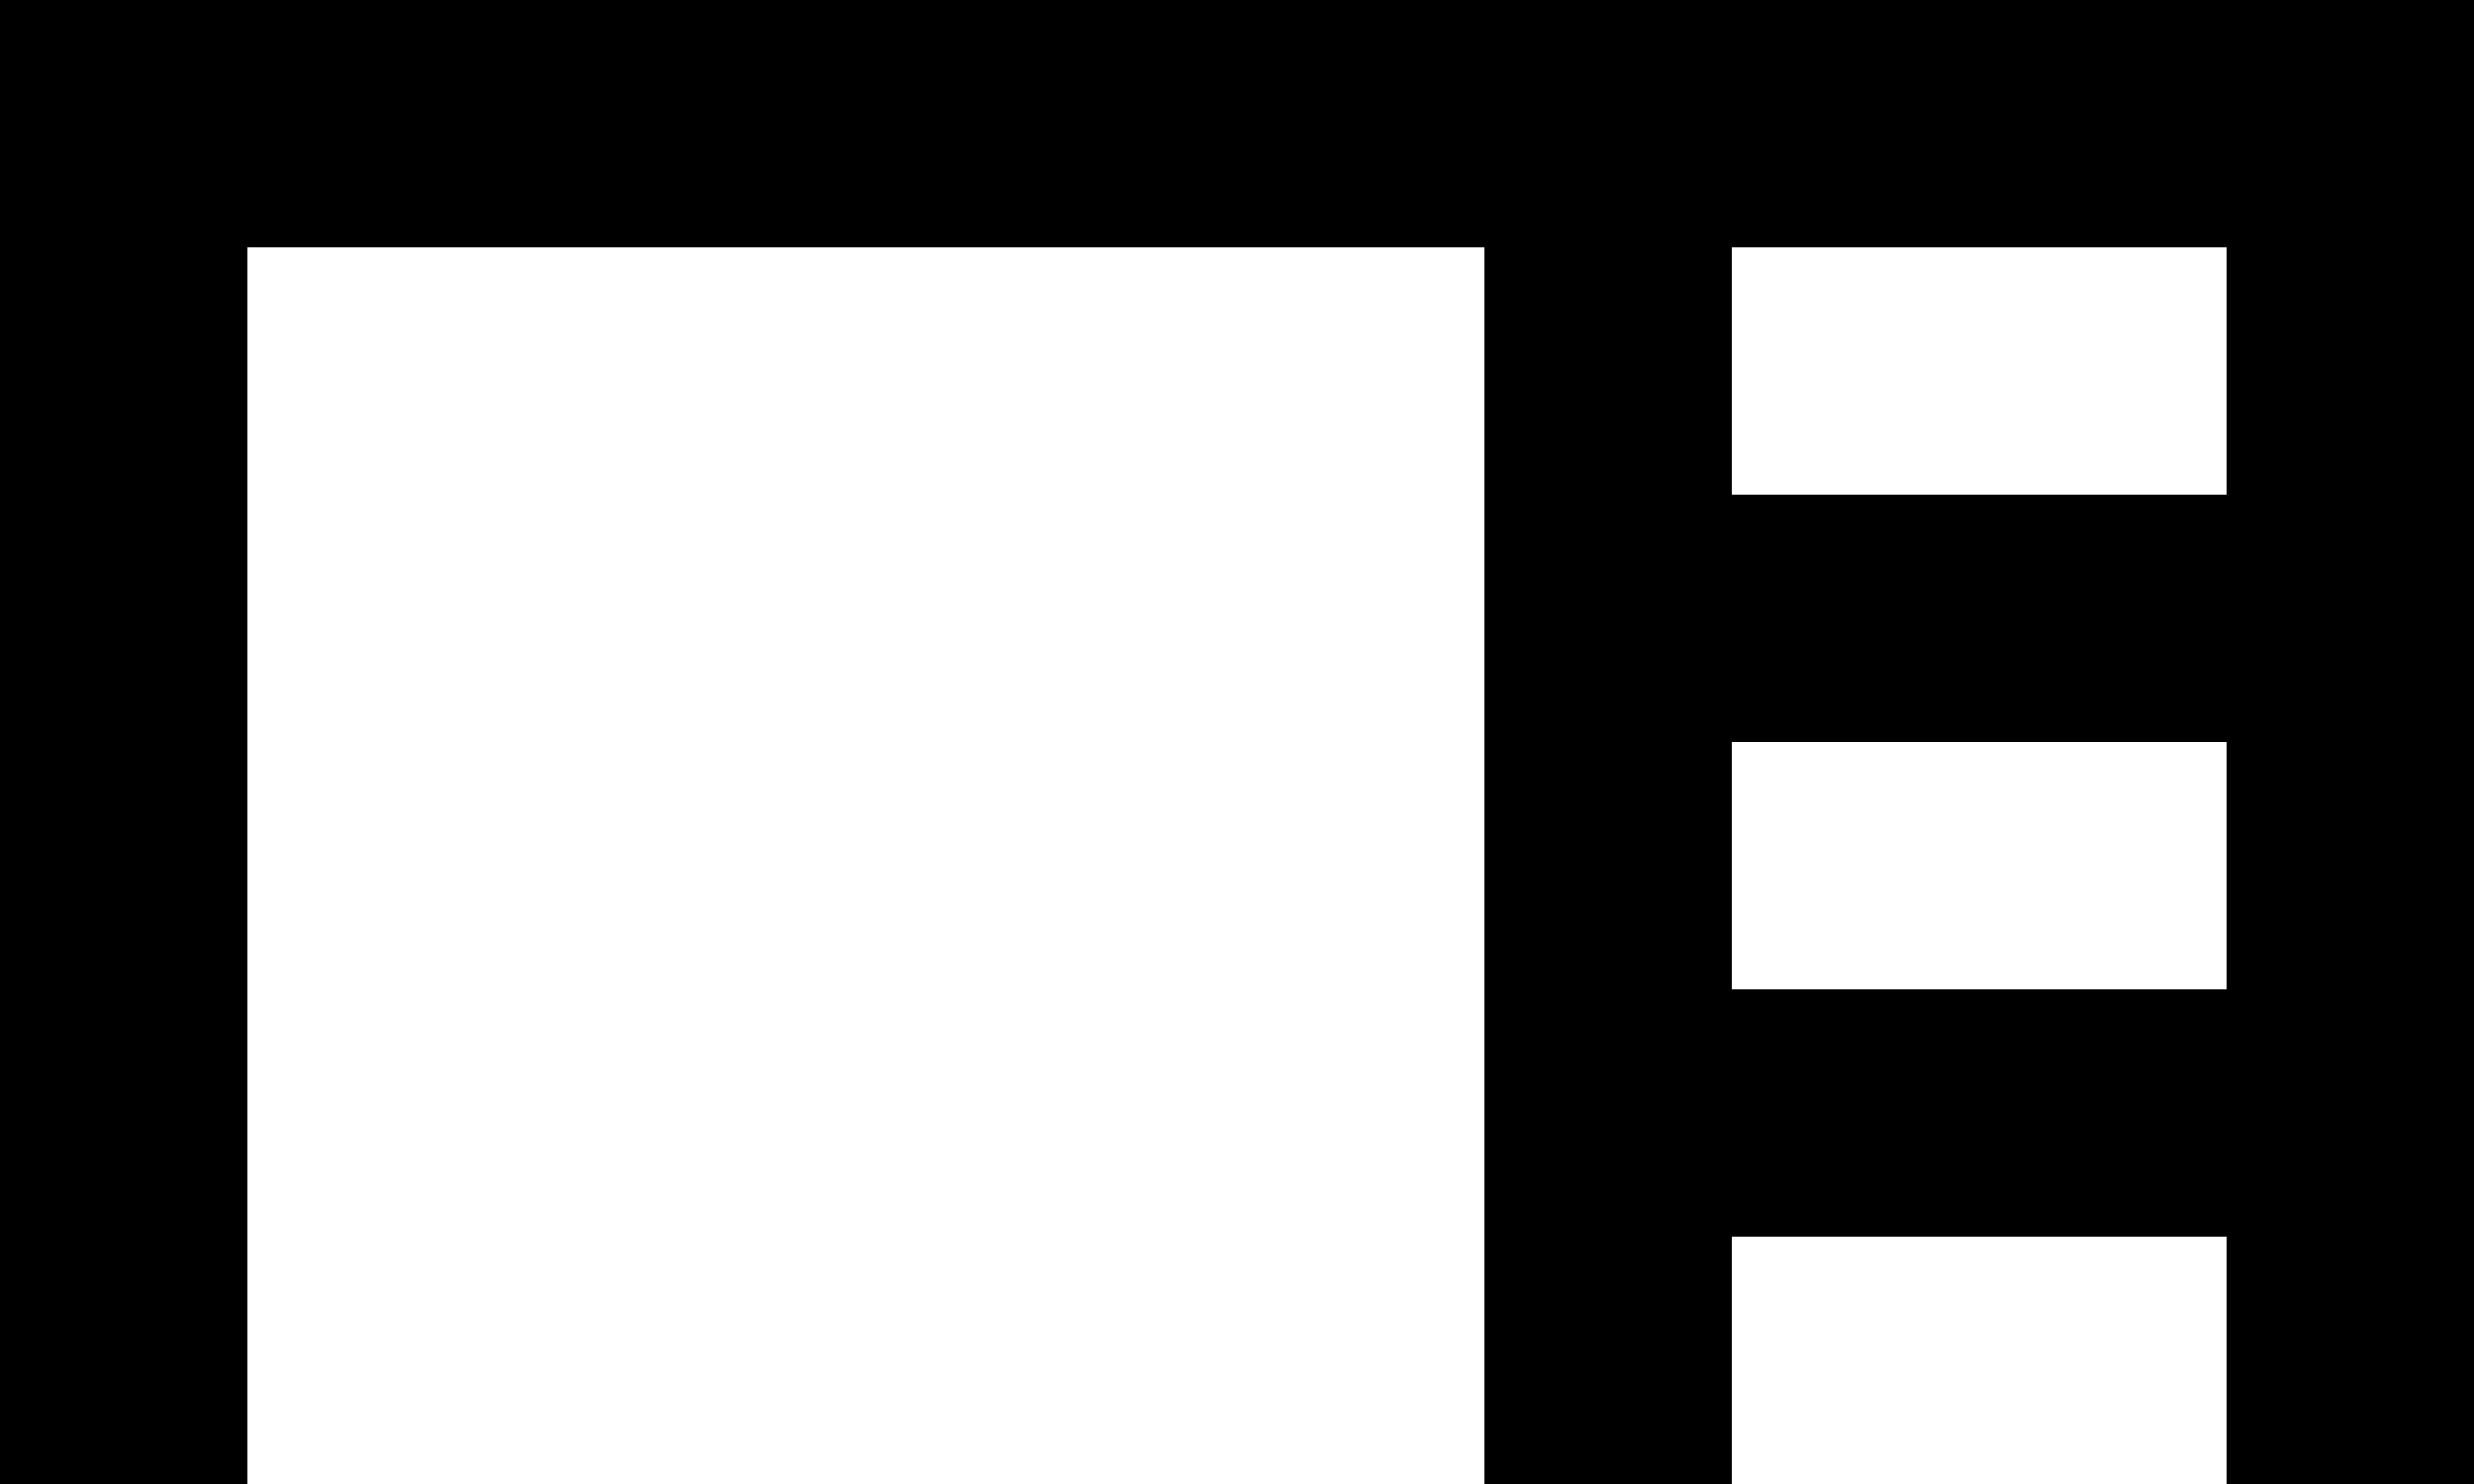 <svg width="20" height="12" viewBox="0 0 20 12" fill="none" xmlns="http://www.w3.org/2000/svg">
<path d="M0 0V12H2V2H12V12H14V10H18V12H20V0H0ZM18 2V4H14V2H18ZM14 8V6H18V8H14Z" fill="black"></path>
</svg>
